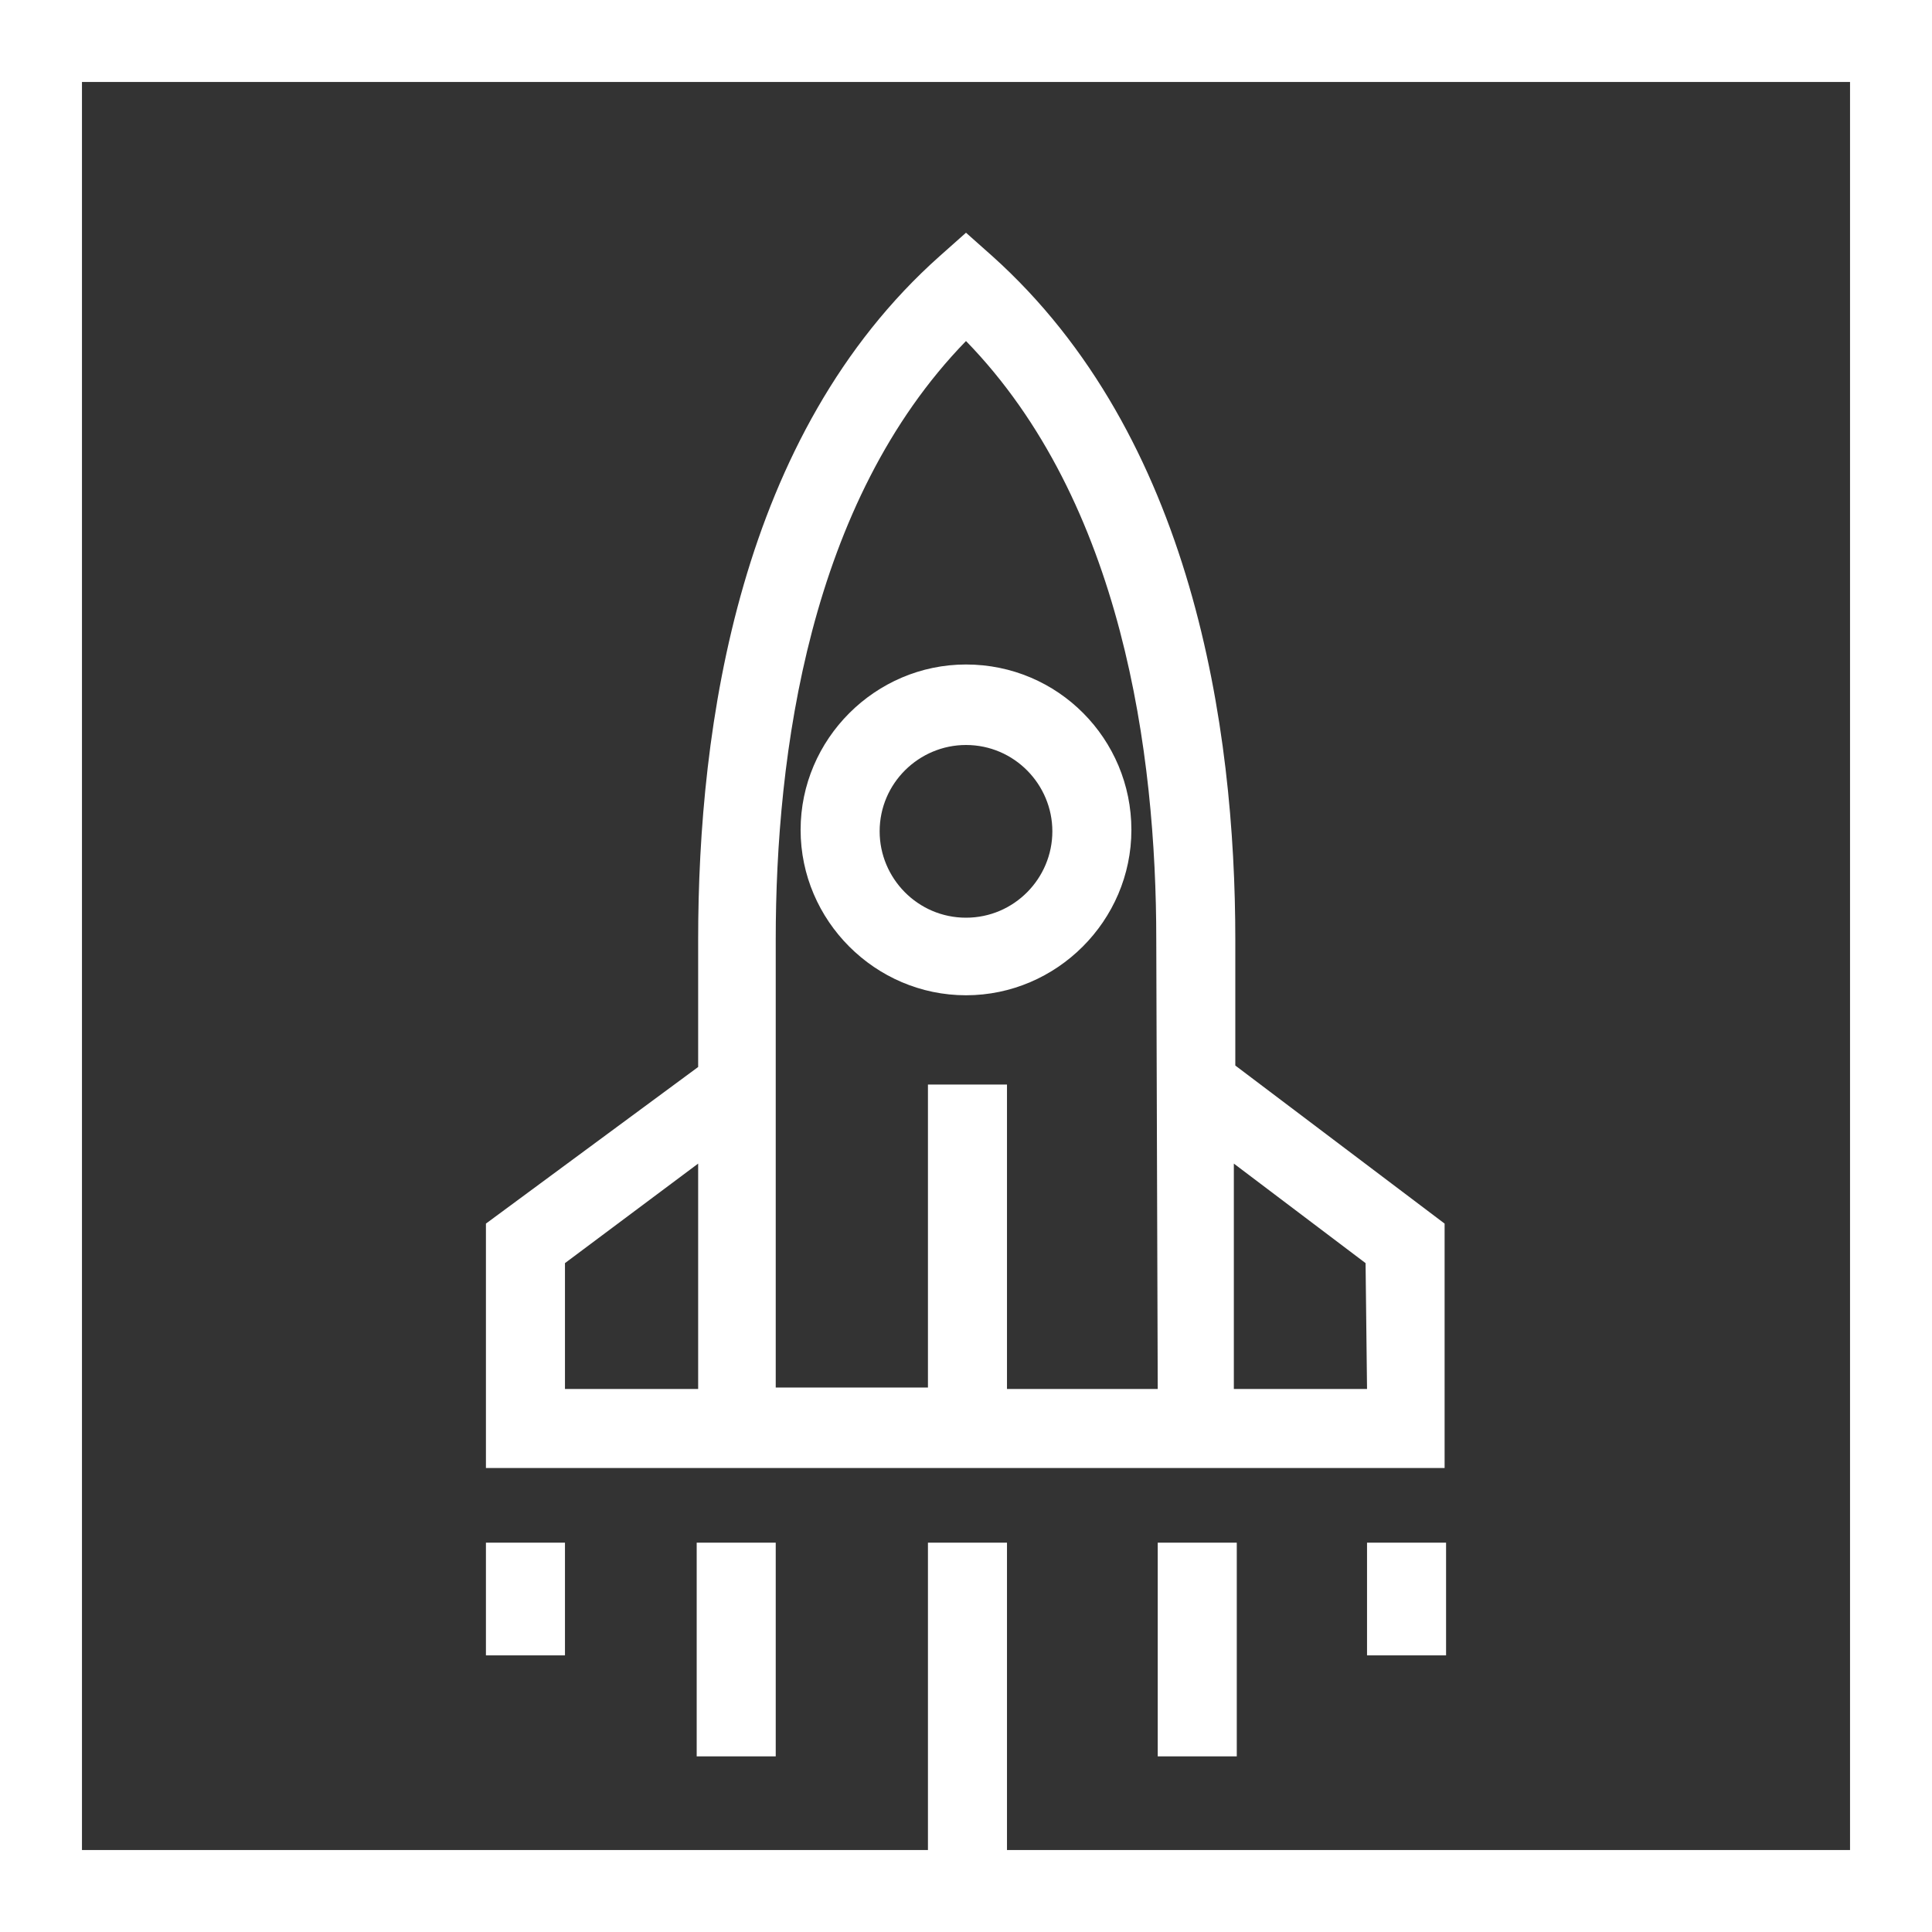<?xml version="1.0" encoding="utf-8"?>
<svg version="1.1" id="Layer_1" xmlns="http://www.w3.org/2000/svg" xmlns:xlink="http://www.w3.org/1999/xlink" x="0px" y="0px"
	 viewBox="0 0 132 132" style="enable-background:new 0 0 132 132;" xml:space="preserve" width="132" height="132">
<rect x="0" y="0" width="132" height="132" fill="#333333" stroke="none"/>
<style type="text/css">
	.st0{fill:#FFFFFF;}
</style>
<path class="st0" d="M0,0v132h132V0H0z M126.4,126.4H68.8v-21h-5.4v21H5.6V5.6h120.8V126.4z"/>
<path class="st0" d="M84.4,72.8v-8.6c0-14.5-2.9-34.4-16.6-46.7L66,15.9l-1.8,1.6C50.5,29.7,47.7,49.6,47.7,64.2v8.7L33.2,83.6v16.7h65.5V83.6
	L84.4,72.8z M47.7,94.9h-9.1v-8.6l9.1-6.8V94.9z M79.1,94.9H68.8v-9.1c0-5.8,0-11.7,0-11.7h-5.4c0,6.8,0,16.3,0,20.7H53V64.2
	c0-12.7,2.3-29.9,13-40.9c10.7,11,13,28.2,13,40.9L79.1,94.9z M93.4,94.9h-9.1V79.5l9,6.8L93.4,94.9z"/>
<path class="st0" d="M66,45.4c-6.2,0-11.3,5.1-11.3,11.3c0,6.2,5.1,11.3,11.3,11.3c6.2,0,11.3-5.1,11.3-11.3C77.3,50.5,72.3,45.4,66,45.4
	C66,45.4,66,45.4,66,45.4z M66,62.7c-3.3,0-5.9-2.7-5.9-5.9c0-3.3,2.7-5.9,5.9-5.9c3.3,0,5.9,2.7,5.9,5.9C71.9,60,69.3,62.7,66,62.7
	z"/>
<rect class="st0" x="47.6" y="105.4" width="5.4" height="14.6"/>
<rect class="st0" x="79.1" y="105.4" width="5.4" height="14.6"/>
<rect class="st0" x="93.4" y="105.4" width="5.4" height="7.7"/>
<rect class="st0" x="33.2" y="105.4" width="5.4" height="7.7"/>
</svg>
